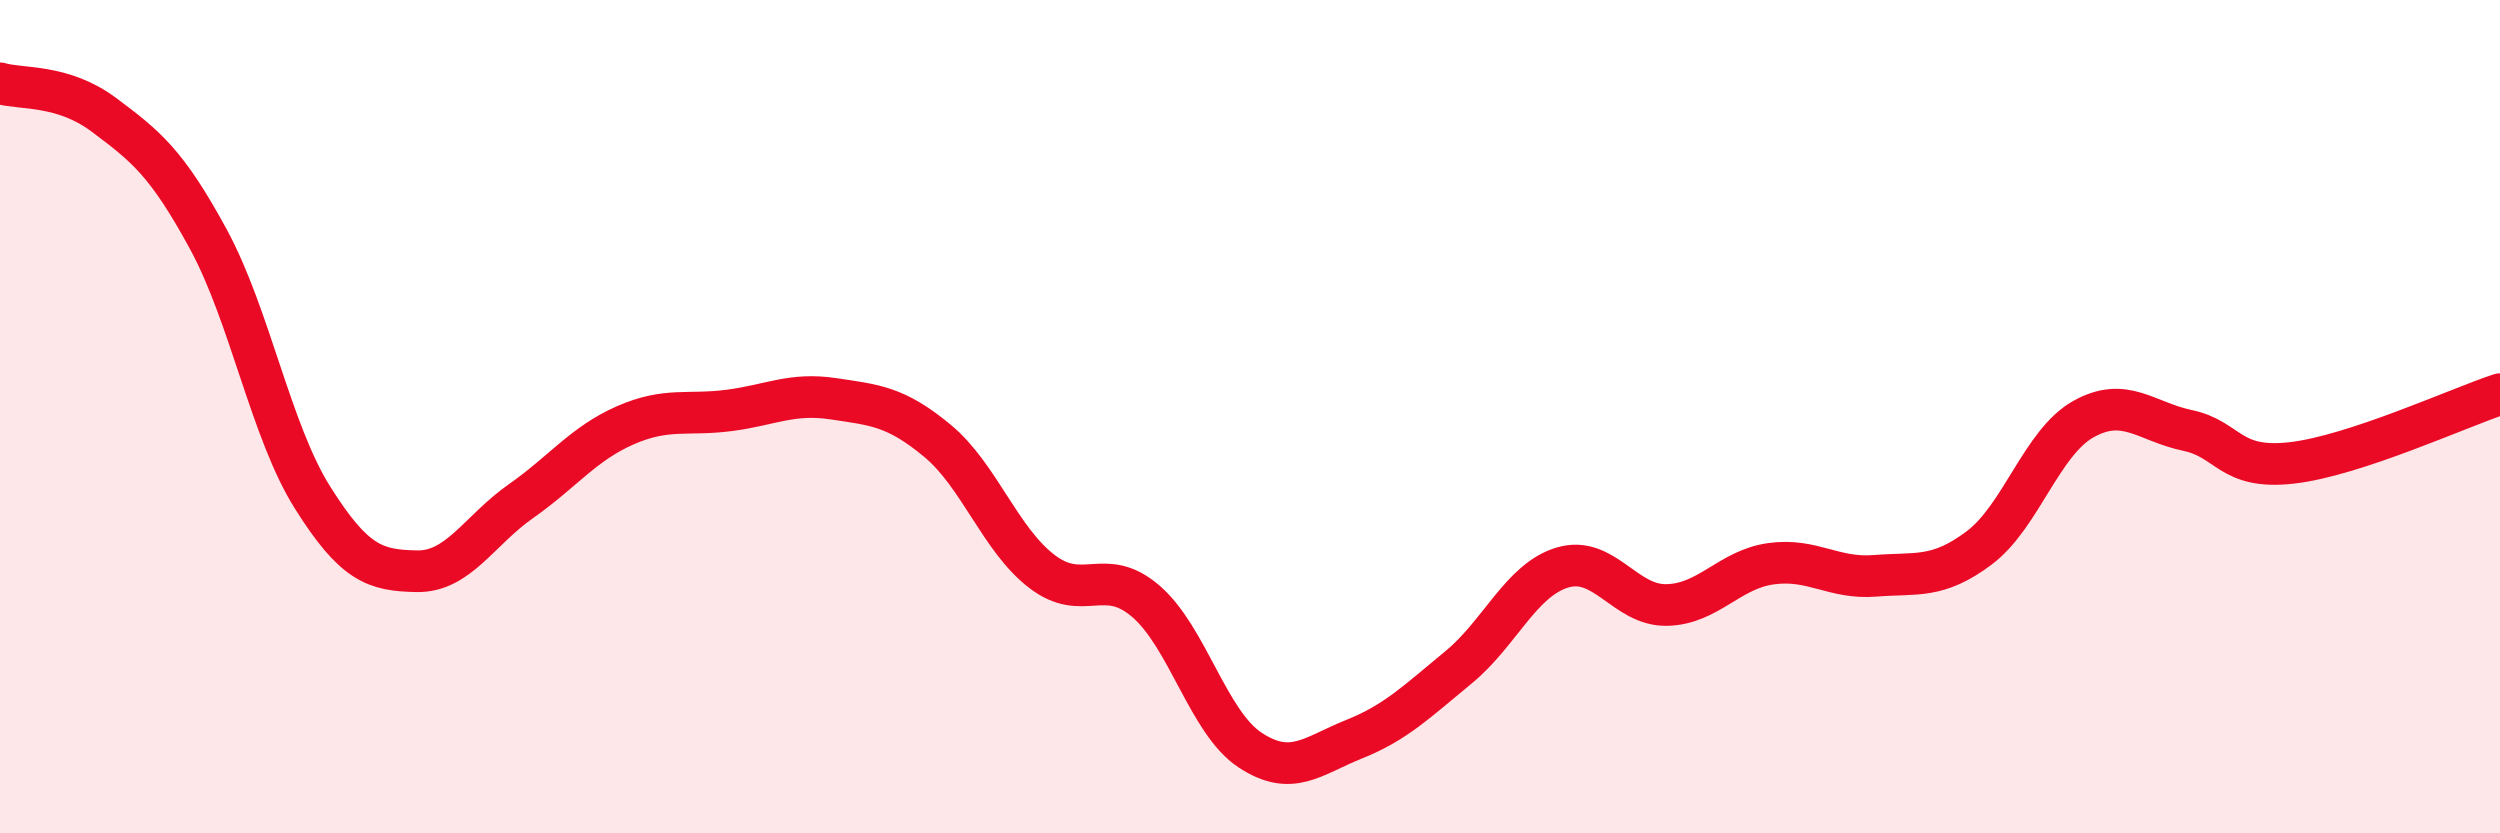 
    <svg width="60" height="20" viewBox="0 0 60 20" xmlns="http://www.w3.org/2000/svg">
      <path
        d="M 0,2 C 0.5,2.15 1.5,2.01 2.5,2.76 C 3.5,3.51 4,3.9 5,5.74 C 6,7.58 6.5,10.35 7.5,11.94 C 8.5,13.53 9,13.69 10,13.71 C 11,13.73 11.5,12.73 12.5,12.03 C 13.5,11.33 14,10.65 15,10.21 C 16,9.77 16.5,9.98 17.5,9.85 C 18.5,9.72 19,9.42 20,9.57 C 21,9.72 21.5,9.75 22.5,10.58 C 23.5,11.41 24,12.94 25,13.71 C 26,14.48 26.5,13.57 27.5,14.43 C 28.5,15.29 29,17.34 30,18 C 31,18.66 31.5,18.14 32.5,17.74 C 33.5,17.34 34,16.84 35,16.02 C 36,15.2 36.5,13.92 37.5,13.62 C 38.5,13.32 39,14.54 40,14.52 C 41,14.5 41.5,13.67 42.5,13.53 C 43.5,13.39 44,13.9 45,13.82 C 46,13.74 46.5,13.9 47.5,13.15 C 48.5,12.4 49,10.62 50,10.06 C 51,9.5 51.5,10.12 52.5,10.33 C 53.5,10.54 53.5,11.28 55,11.11 C 56.5,10.94 59,9.79 60,9.46L60 20L0 20Z"
        fill="#EB0A25"
        opacity="0.1"
        stroke-linecap="round"
        stroke-linejoin="round"
      />
      <path
        d="M 0,2 C 0.5,2.15 1.5,2.01 2.5,2.76 C 3.5,3.51 4,3.9 5,5.74 C 6,7.58 6.5,10.35 7.5,11.94 C 8.5,13.53 9,13.69 10,13.71 C 11,13.73 11.5,12.73 12.5,12.03 C 13.5,11.33 14,10.65 15,10.21 C 16,9.77 16.5,9.98 17.5,9.85 C 18.5,9.72 19,9.42 20,9.57 C 21,9.72 21.5,9.75 22.5,10.58 C 23.5,11.41 24,12.94 25,13.71 C 26,14.48 26.5,13.57 27.5,14.43 C 28.5,15.29 29,17.34 30,18 C 31,18.66 31.5,18.14 32.5,17.74 C 33.5,17.34 34,16.84 35,16.02 C 36,15.2 36.5,13.92 37.5,13.62 C 38.5,13.32 39,14.54 40,14.52 C 41,14.5 41.5,13.67 42.5,13.53 C 43.5,13.39 44,13.9 45,13.82 C 46,13.74 46.5,13.9 47.5,13.15 C 48.5,12.4 49,10.62 50,10.06 C 51,9.5 51.5,10.12 52.5,10.33 C 53.5,10.54 53.5,11.28 55,11.11 C 56.5,10.94 59,9.79 60,9.46"
        stroke="#EB0A25"
        stroke-width="1"
        fill="none"
        stroke-linecap="round"
        stroke-linejoin="round"
      />
    </svg>
  